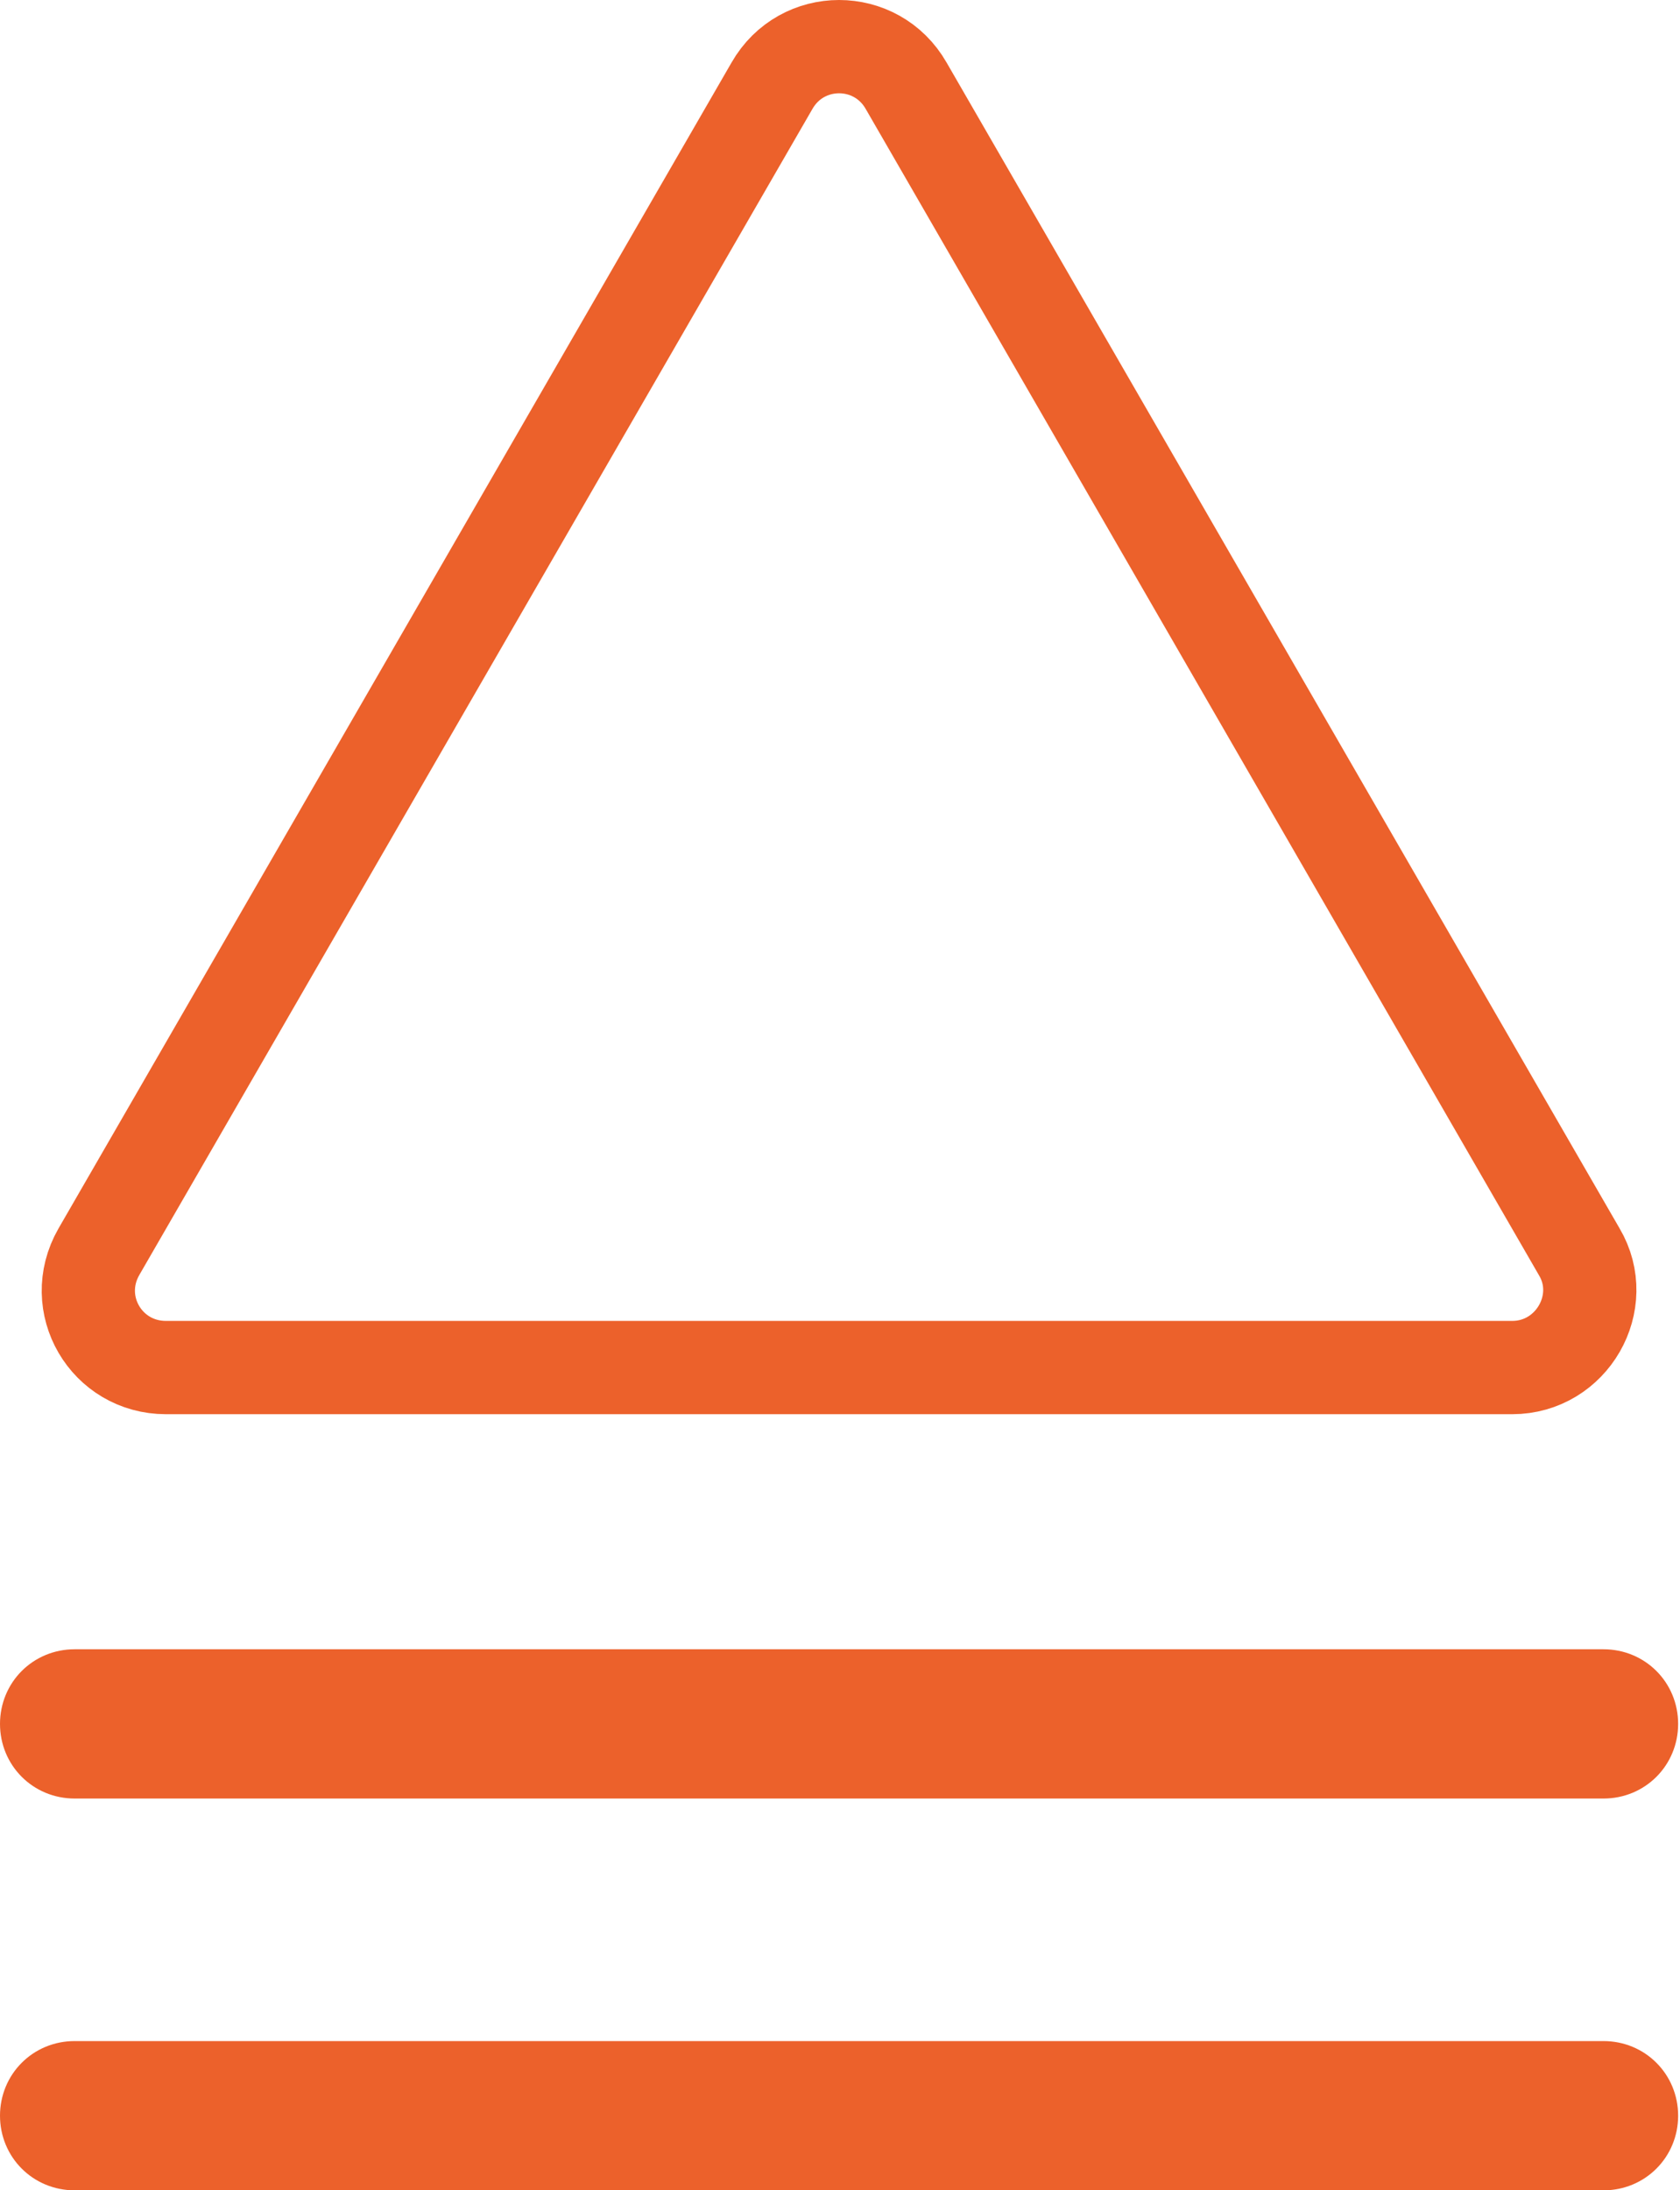 <?xml version="1.0" encoding="UTF-8"?>
<svg id="Layer_1" xmlns="http://www.w3.org/2000/svg" version="1.1" viewBox="0 0 90.1 117.4">
  <!-- Generator: Adobe Illustrator 29.3.0, SVG Export Plug-In . SVG Version: 2.1.0 Build 146)  -->
  <defs>
    <style>
      .st0 {
        fill: none;
        stroke-width: 5px;
      }

      .st0, .st1 {
        stroke: #ec612b;
        stroke-miterlimit: 10;
      }

      .st1 {
        fill: #ec612b;
        stroke-width: 3px;
      }
    </style>
  </defs>
  <path class="st0" d="M41.4,4.6L5.3,67.1c-1.6,2.8.4,6.2,3.6,6.2h72.2c3.2,0,5.2-3.5,3.6-6.2L48.6,4.6c-1.6-2.8-5.6-2.8-7.2,0h0Z"/>
  <path class="st1" d="M4,89.9h82c1.4,0,2.5,1.1,2.5,2.5h0c0,1.4-1.1,2.5-2.5,2.5H4c-1.4,0-2.5-1.1-2.5-2.5h0c0-1.4,1.1-2.5,2.5-2.5Z"/>
  <path class="st1" d="M4,110.9h82c1.4,0,2.5,1.1,2.5,2.5h0c0,1.4-1.1,2.5-2.5,2.5H4c-1.4,0-2.5-1.1-2.5-2.5h0c0-1.4,1.1-2.5,2.5-2.5Z"/>
</svg>